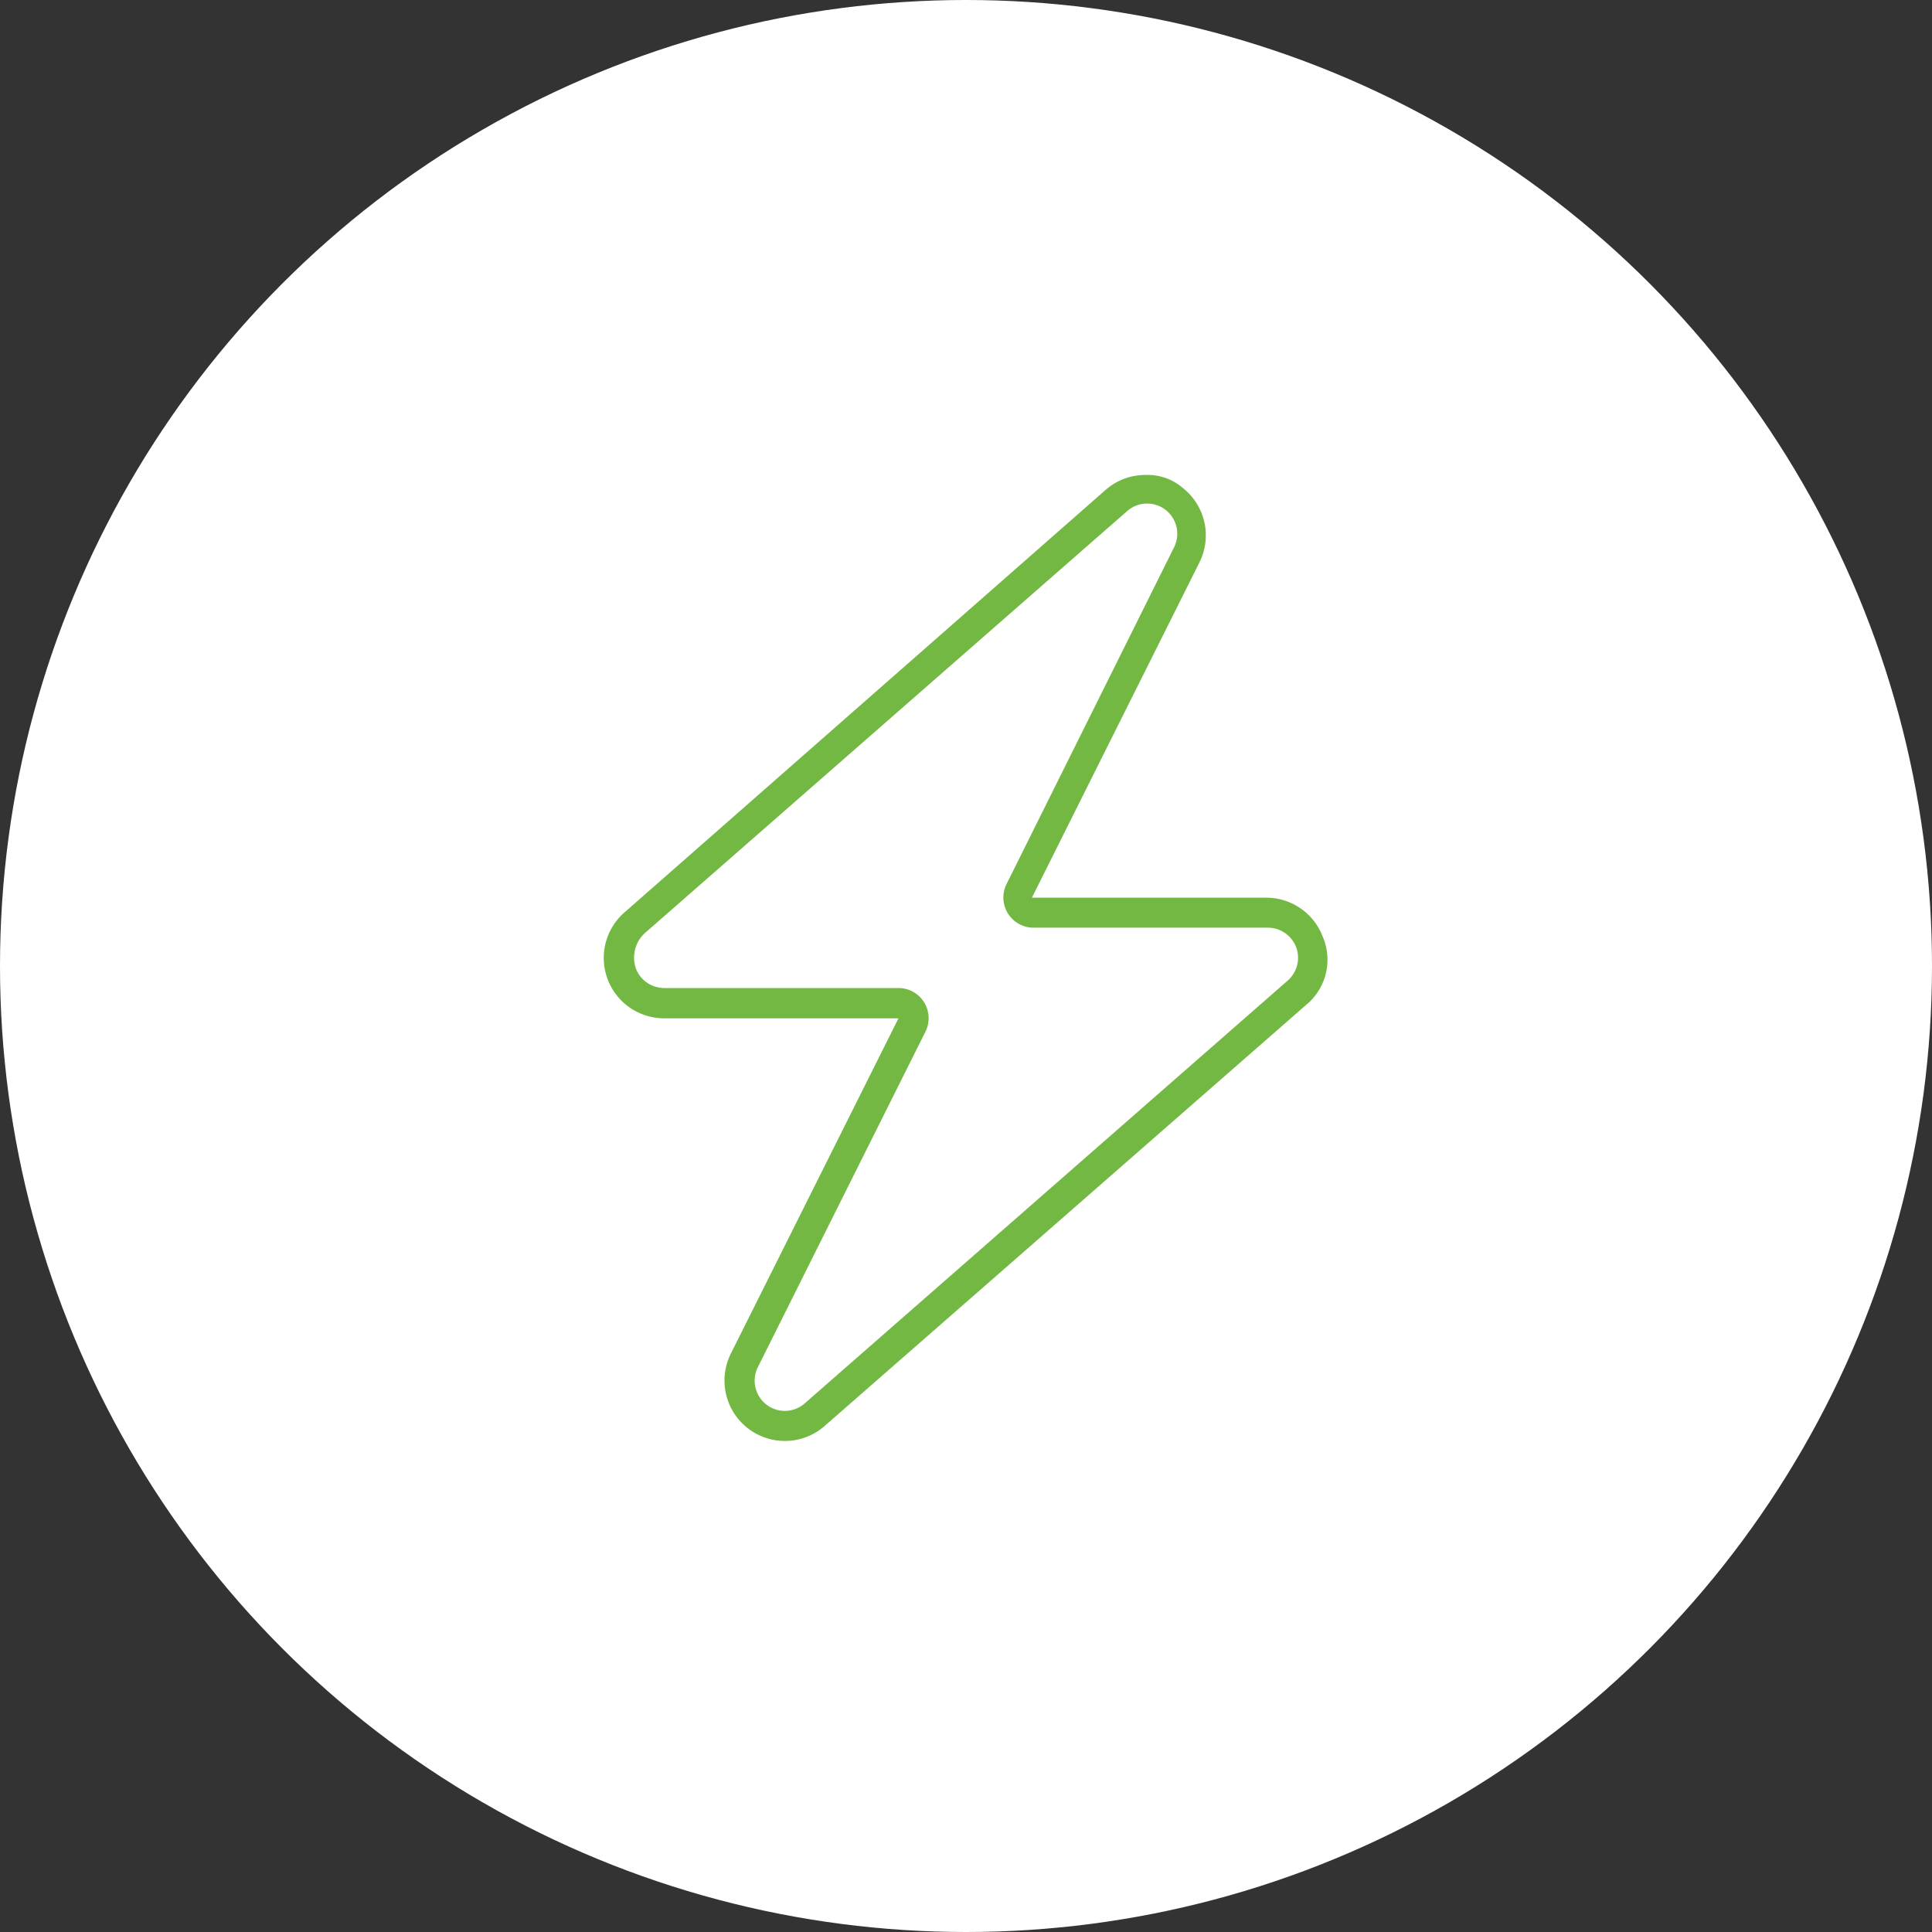 <?xml version="1.0" encoding="UTF-8"?>
<svg xmlns="http://www.w3.org/2000/svg" width="120" height="120" viewBox="0 0 120 120">
  <rect x="0" y="0" width="120" height="120" fill="#333333" stroke="none"/>
  <g transform="translate(0 -0.482)">
    <circle cx="60" cy="60" r="60" transform="translate(0 0.482)" fill="#fff"></circle>
    <path d="M22.16-23.812a3.75,3.75,0,0,0-3.512-2.432H4.093L14.5-47.07a3.752,3.752,0,0,0-1.062-4.645,3.343,3.343,0,0,0-2.3-.785,3.733,3.733,0,0,0-2.467.929L-21.217-25.324a3.752,3.752,0,0,0-1.044,4.14,3.753,3.753,0,0,0,3.512,2.434H-4.194L-14.605,2.073a3.752,3.752,0,0,0,1.062,4.645A3.746,3.746,0,0,0-11.25,7.5a3.736,3.736,0,0,0,2.468-.928L21.113-19.573a3.629,3.629,0,0,0,1.048-4.24Zm-2.18,2.719-30,26.262a1.866,1.866,0,0,1-1.232.463,1.863,1.863,0,0,1-1.145-.39,1.882,1.882,0,0,1-.533-2.324L-2.52-17.918A1.876,1.876,0,0,0-2.6-19.743,1.875,1.875,0,0,0-4.2-20.632H-18.749a1.885,1.885,0,0,1-1.757-1.216,2.079,2.079,0,0,1,.523-2.164l30-26.25a1.863,1.863,0,0,1,1.23-.461,1.864,1.864,0,0,1,1.146.388,1.882,1.882,0,0,1,.533,2.324L2.52-27.094A1.876,1.876,0,0,0,2.6-25.269,1.875,1.875,0,0,0,4.2-24.38H18.751a1.884,1.884,0,0,1,1.757,1.216,1.883,1.883,0,0,1-.527,2.07Z" transform="translate(60 82.482)" fill="#73b843"></path>
  </g>
</svg>
